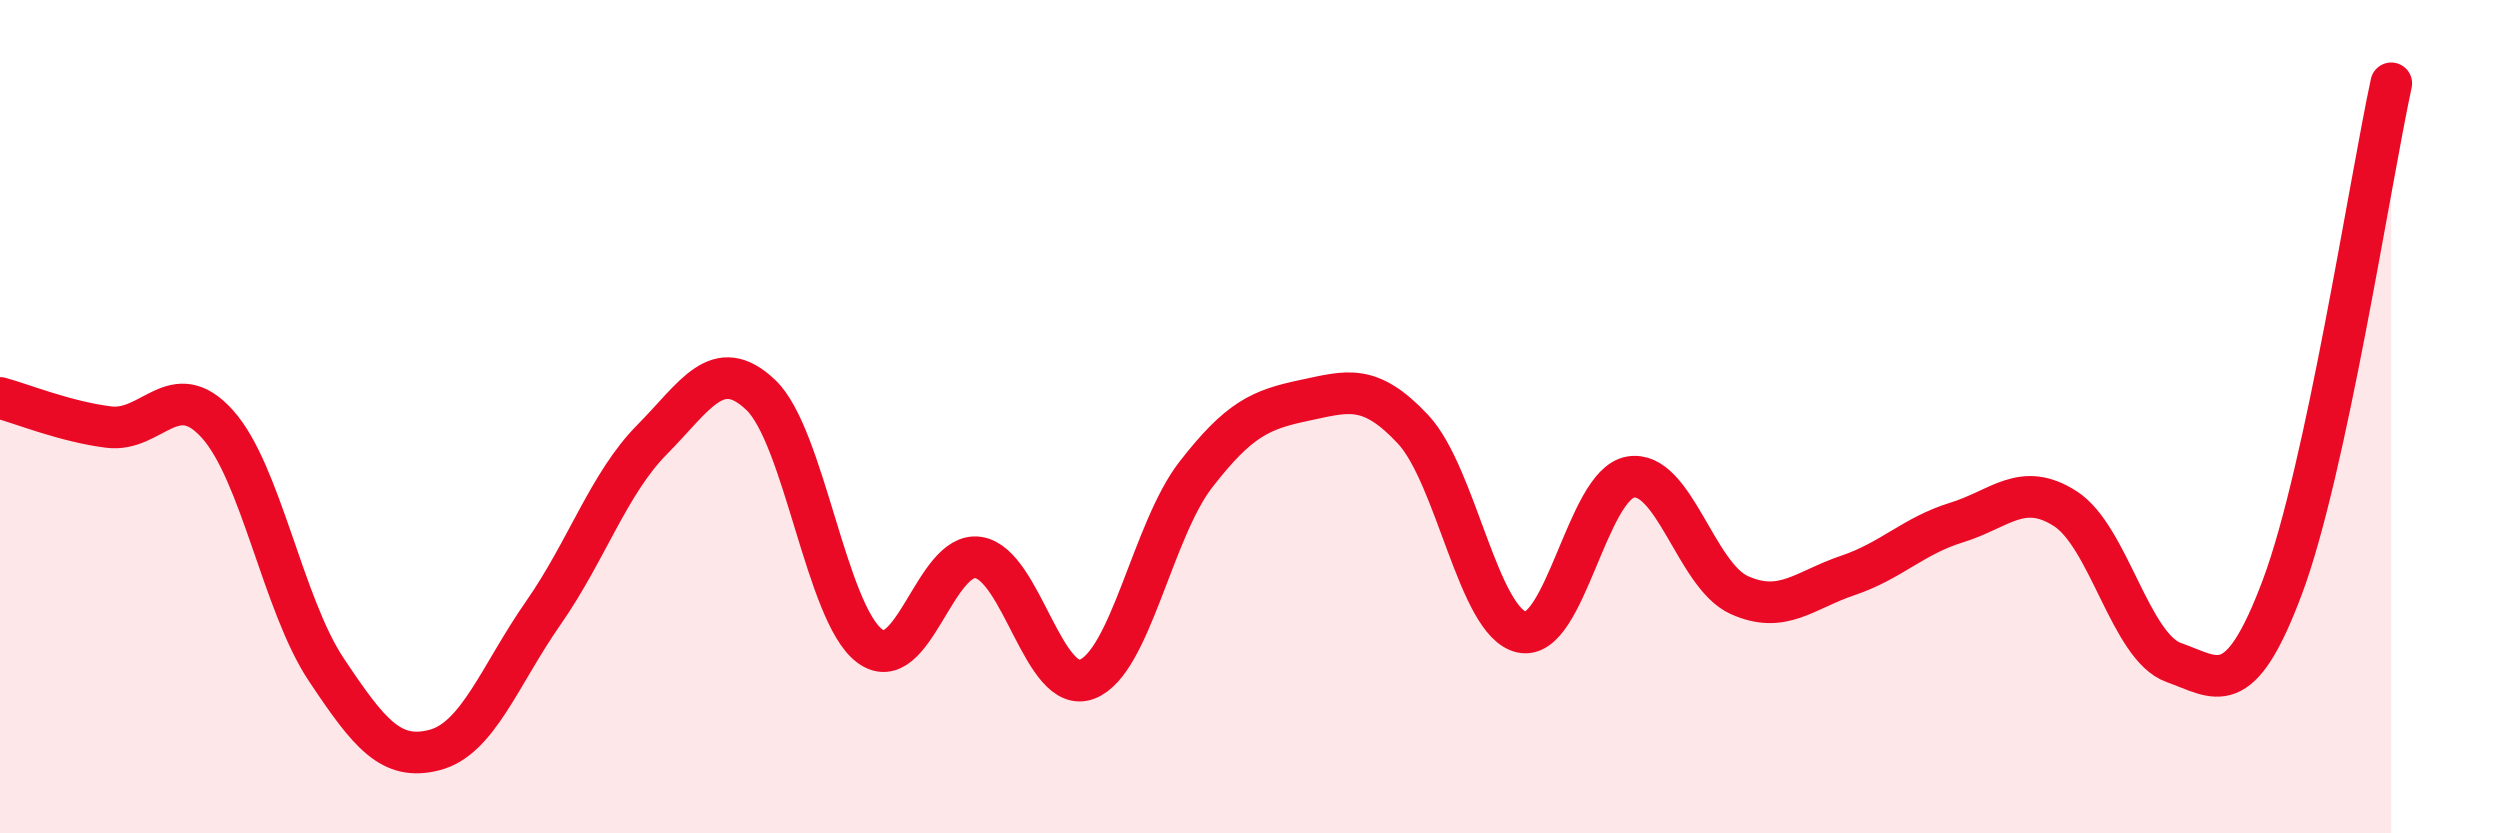 
    <svg width="60" height="20" viewBox="0 0 60 20" xmlns="http://www.w3.org/2000/svg">
      <path
        d="M 0,9.55 C 0.52,9.69 1.57,10.12 2.61,10.25 C 3.65,10.38 4.18,9.02 5.22,10.18 C 6.26,11.34 6.79,14.51 7.83,16.07 C 8.87,17.63 9.39,18.27 10.43,18 C 11.47,17.73 12,16.2 13.04,14.71 C 14.08,13.22 14.61,11.6 15.65,10.55 C 16.69,9.5 17.22,8.49 18.26,9.48 C 19.3,10.47 19.83,14.72 20.87,15.5 C 21.91,16.28 22.44,13.22 23.48,13.38 C 24.52,13.54 25.05,16.7 26.09,16.3 C 27.13,15.9 27.66,12.73 28.7,11.39 C 29.74,10.05 30.26,9.83 31.3,9.61 C 32.34,9.39 32.87,9.19 33.91,10.3 C 34.95,11.41 35.48,14.94 36.52,15.17 C 37.56,15.4 38.09,11.63 39.13,11.45 C 40.17,11.27 40.7,13.81 41.74,14.28 C 42.78,14.75 43.31,14.16 44.35,13.81 C 45.39,13.46 45.92,12.86 46.96,12.54 C 48,12.22 48.53,11.54 49.57,12.21 C 50.61,12.88 51.13,15.53 52.17,15.9 C 53.21,16.27 53.74,16.86 54.78,14.08 C 55.82,11.3 56.87,4.42 57.39,2L57.39 20L0 20Z"
        fill="#EB0A25"
        opacity="0.1"
        stroke-linecap="round"
        stroke-linejoin="round"
      />
      <path
        d="M 0,9.55 C 0.52,9.69 1.57,10.12 2.61,10.25 C 3.65,10.38 4.18,9.02 5.22,10.18 C 6.26,11.34 6.79,14.51 7.83,16.07 C 8.87,17.63 9.39,18.27 10.43,18 C 11.47,17.73 12,16.2 13.04,14.71 C 14.08,13.22 14.61,11.6 15.65,10.55 C 16.69,9.5 17.22,8.49 18.26,9.48 C 19.3,10.47 19.83,14.72 20.87,15.5 C 21.91,16.28 22.44,13.22 23.48,13.38 C 24.52,13.54 25.05,16.7 26.09,16.3 C 27.13,15.9 27.66,12.73 28.7,11.39 C 29.74,10.05 30.26,9.83 31.3,9.61 C 32.34,9.39 32.87,9.19 33.91,10.3 C 34.95,11.41 35.48,14.94 36.52,15.17 C 37.56,15.4 38.09,11.63 39.13,11.45 C 40.17,11.27 40.7,13.81 41.74,14.28 C 42.78,14.75 43.31,14.16 44.35,13.81 C 45.39,13.46 45.92,12.86 46.96,12.54 C 48,12.22 48.53,11.54 49.57,12.21 C 50.61,12.88 51.13,15.53 52.17,15.9 C 53.21,16.27 53.74,16.86 54.78,14.08 C 55.82,11.3 56.87,4.42 57.39,2"
        stroke="#EB0A25"
        stroke-width="1"
        fill="none"
        stroke-linecap="round"
        stroke-linejoin="round"
      />
    </svg>
  